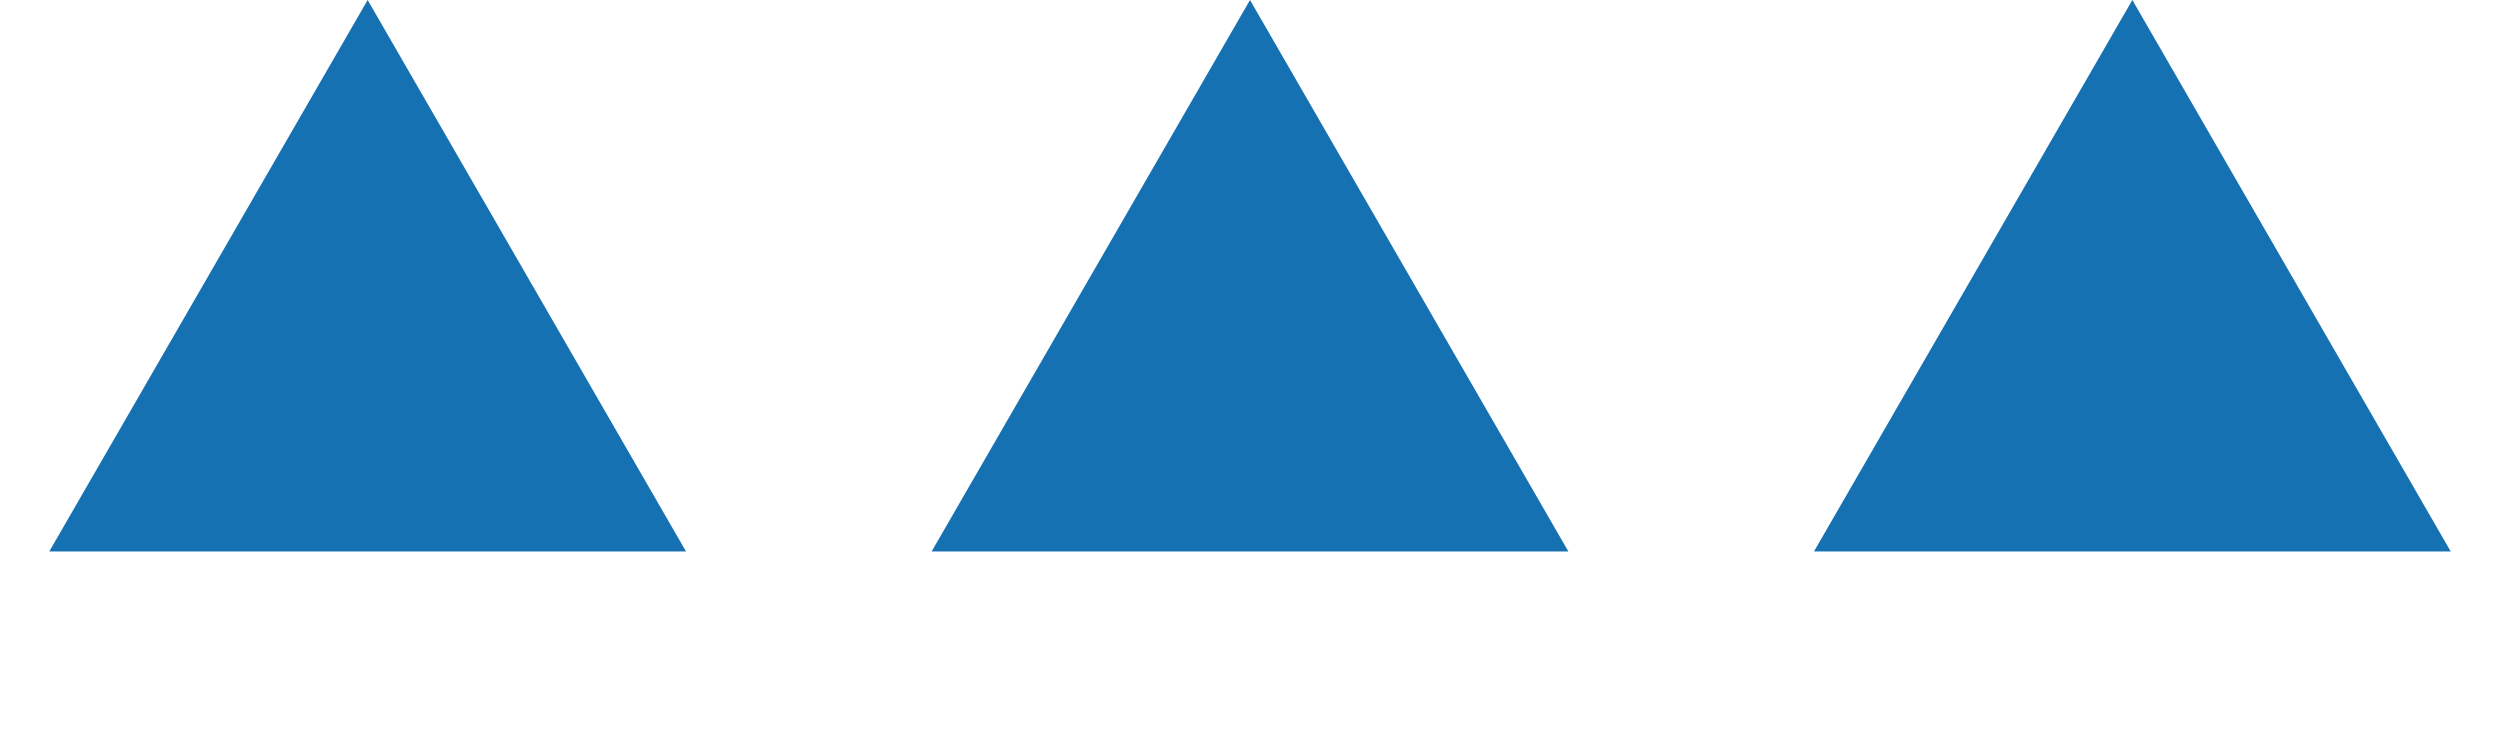 <?xml version="1.0" encoding="UTF-8"?> <svg xmlns="http://www.w3.org/2000/svg" width="68" height="20" viewBox="0 0 68 20" fill="none"> <path d="M10 0L18.66 15L1.34 15L10 0Z" fill="#1671B3"></path> <path d="M34 0L42.66 15L25.34 15L34 0Z" fill="#1671B3"></path> <path d="M58 0L66.66 15L49.34 15L58 0Z" fill="#1671B3"></path> </svg> 